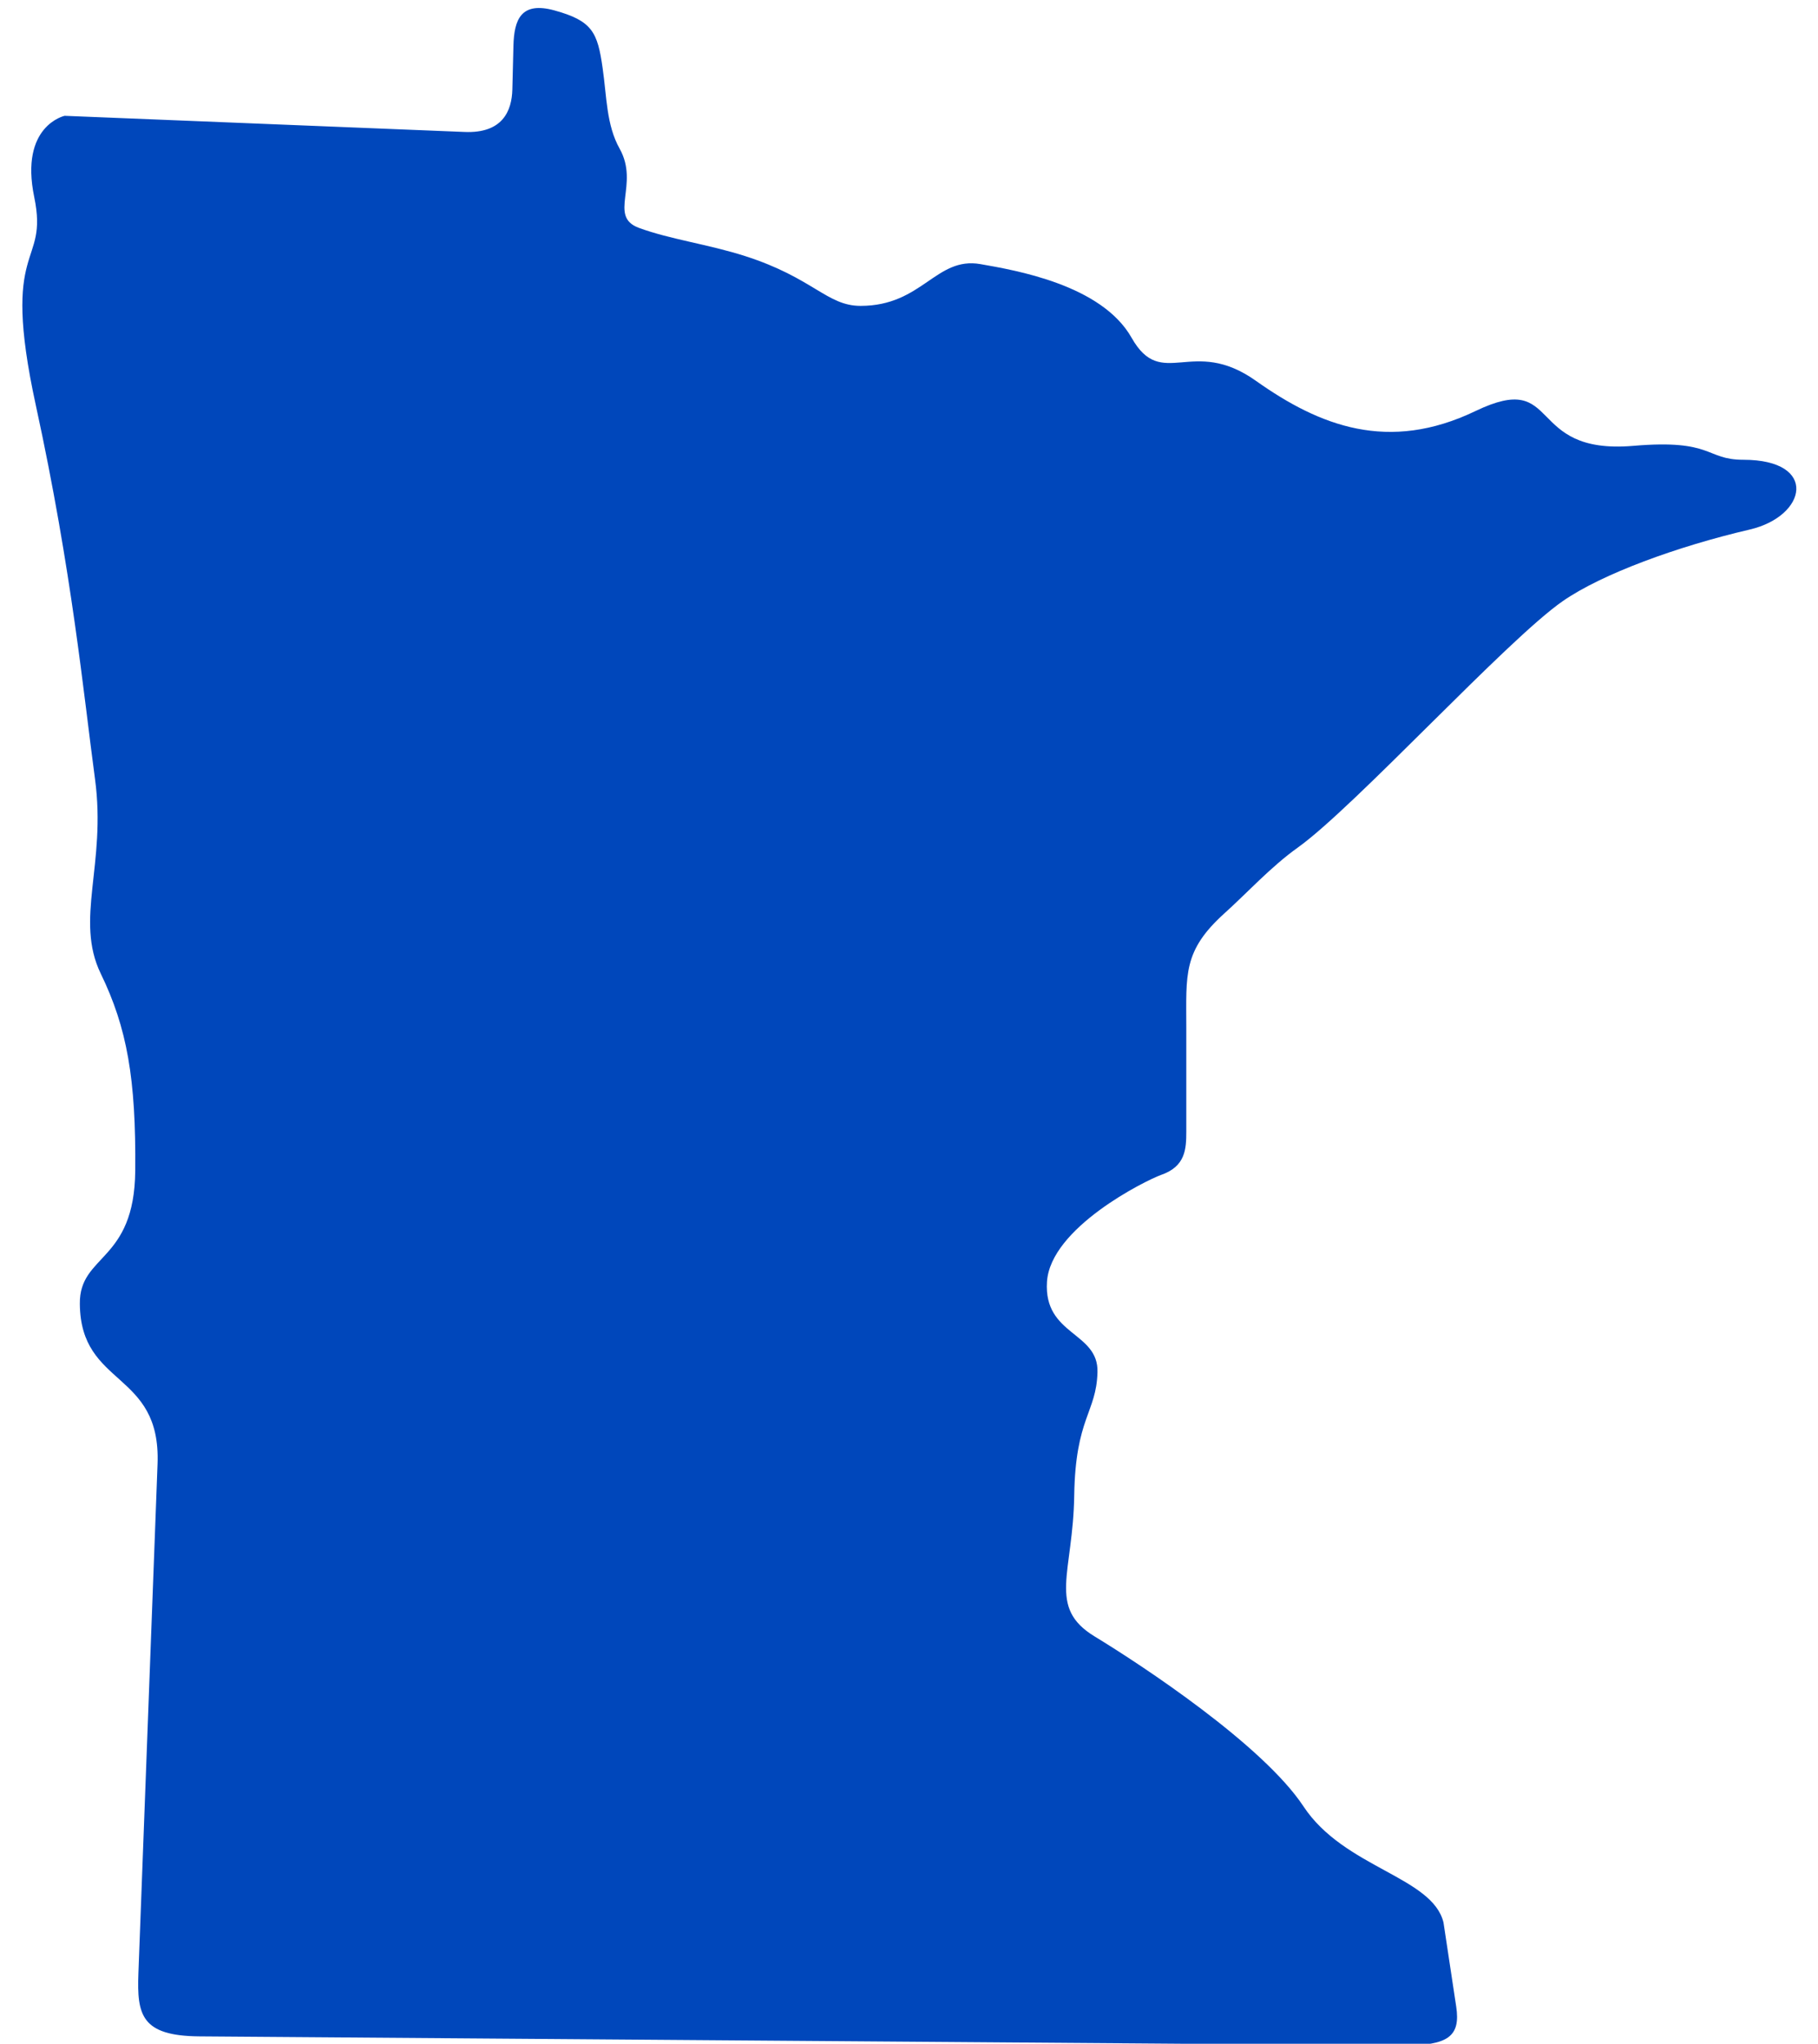 <?xml version="1.0" encoding="UTF-8" standalone="no"?><svg xmlns="http://www.w3.org/2000/svg" xmlns:xlink="http://www.w3.org/1999/xlink" fill="#0047bb" height="77.8" preserveAspectRatio="xMidYMid meet" version="1" viewBox="10.4 5.9 69.2 77.8" width="69.2" zoomAndPan="magnify"><g id="change1_1"><path d="M63.814,83.762l-45.828-0.344c-2.208-0.018-2.375-0.818-2.318-2.391l0.729-19.396c0.135-3.572-2.932-2.906-2.958-6.098 c-0.021-1.902,2.079-1.568,2.109-5.068c0.032-3.5-0.312-5.438-1.312-7.5s0.218-4.156-0.219-7.406 c-0.438-3.25-0.876-7.906-2.251-14.219c-1.375-6.312,0.5-5.219-0.063-7.938c-0.563-2.719,1.156-3.093,1.156-3.093l15.22,0.614 c1.458,0.063,1.802-0.809,1.823-1.614l0.041-1.661c0.025-1,0.286-1.703,1.563-1.351c1.442,0.397,1.64,0.833,1.833,2.199 c0.156,1.077,0.14,2.161,0.646,3.062c0.77,1.371-0.454,2.578,0.734,3.016s2.645,0.626,4.042,1.074 c2.599,0.833,3.114,1.896,4.396,1.896c2.354,0,2.865-1.886,4.563-1.59c1.297,0.229,4.609,0.776,5.756,2.809 c1.15,2.03,2.302-0.09,4.729,1.634c2.433,1.725,5.042,2.74,8.354,1.152c3.313-1.595,1.854,1.676,6.011,1.323 c3.063-0.261,2.729,0.53,4.188,0.53c2.869,0,2.427,2.146,0.244,2.656c-2.755,0.641-5.619,1.688-7.109,2.719 c-2.125,1.469-7.927,7.838-10.094,9.387c-1.021,0.727-1.963,1.76-2.797,2.508c-1.583,1.43-1.447,2.324-1.447,4.34v3.957 c0,0.674-0.031,1.334-0.959,1.656c-0.599,0.215-4.213,2.012-4.344,4.07c-0.13,2.051,1.969,1.895,1.922,3.441 c-0.041,1.547-0.838,1.725-0.885,4.688c-0.042,2.957-1.037,4.266,0.775,5.369s6.406,4.131,7.953,6.473 c1.547,2.344,4.906,2.672,5.328,4.418l0.484,3.203C65.997,83.406,65.539,83.771,63.814,83.762z" fill="inherit"/></g></svg>